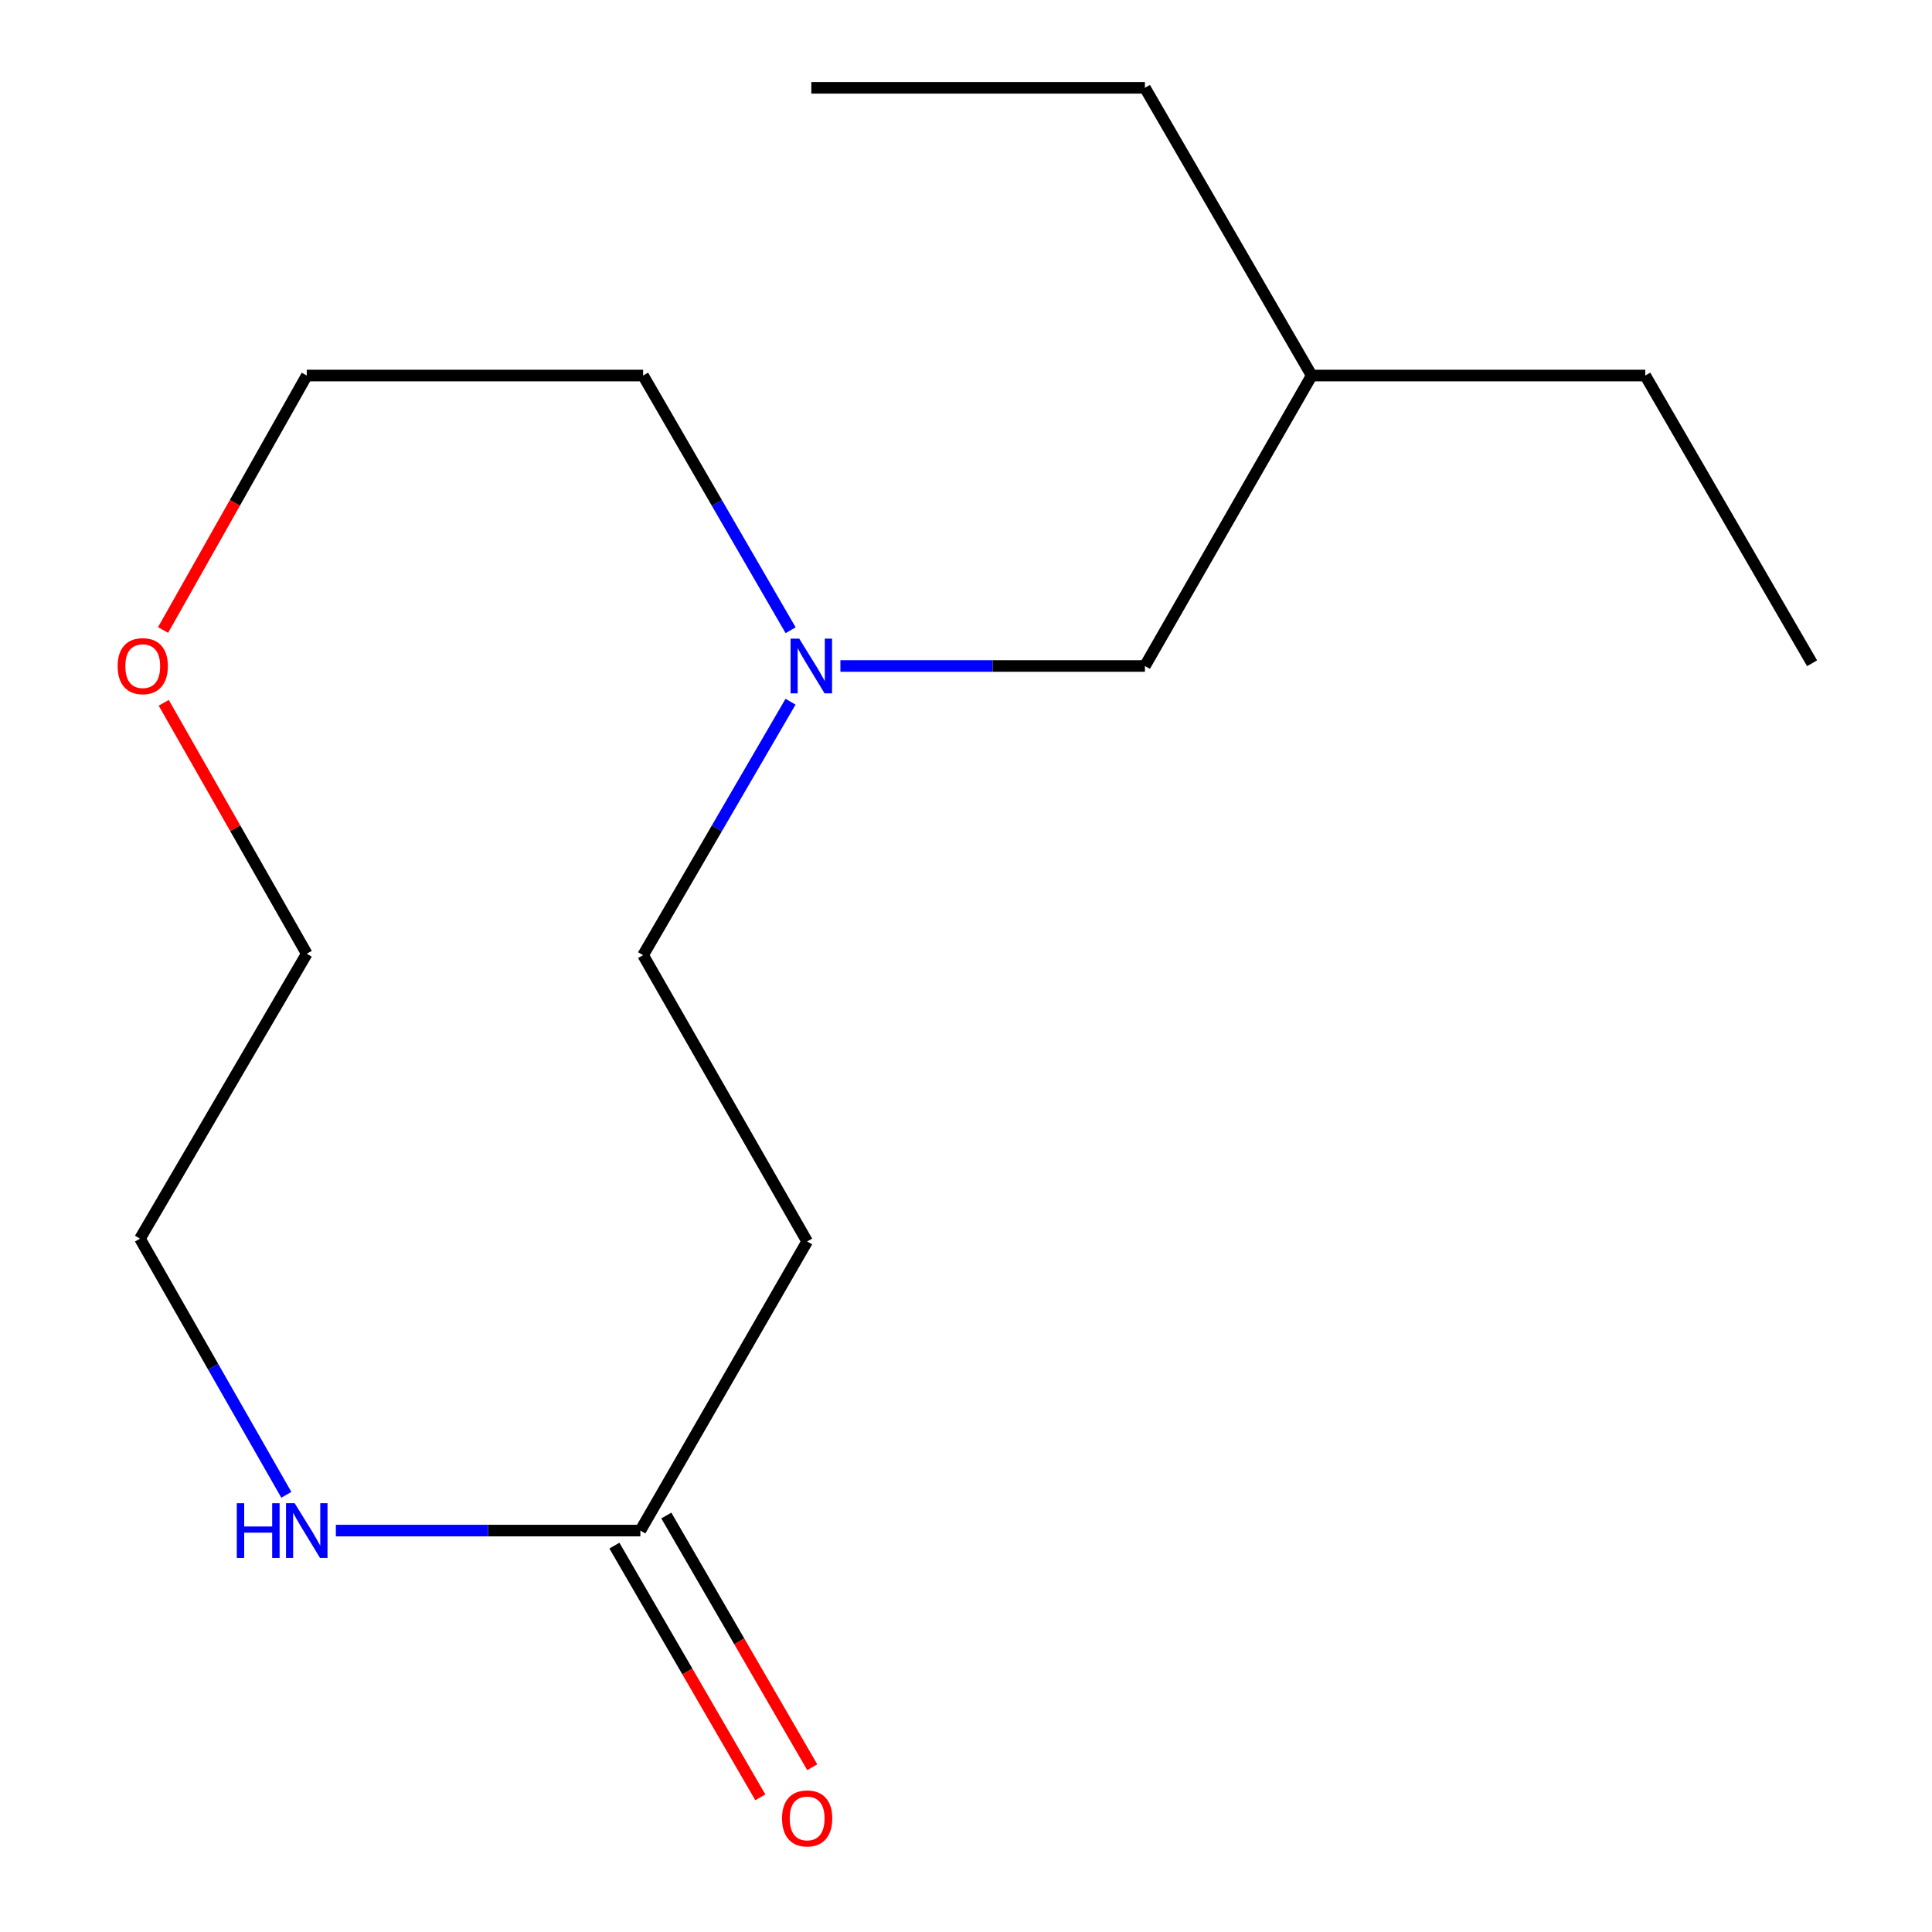 <?xml version='1.0' encoding='iso-8859-1'?>
<svg version='1.1' baseProfile='full'
              xmlns='http://www.w3.org/2000/svg'
                      xmlns:rdkit='http://www.rdkit.org/xml'
                      xmlns:xlink='http://www.w3.org/1999/xlink'
                  xml:space='preserve'
width='1000px' height='1000px' viewBox='0 0 1000 1000'>
<!-- END OF HEADER -->
<rect style='opacity:1.0;fill:#FFFFFF;stroke:none' width='1000' height='1000' x='0' y='0'> </rect>
<path class='bond-1' d='M 331.451,792.225 L 417.778,642.577' style='fill:none;fill-rule:evenodd;stroke:#000000;stroke-width:6px;stroke-linecap:butt;stroke-linejoin:miter;stroke-opacity:1' />
<path class='bond-2' d='M 331.451,792.225 L 252.645,792.225' style='fill:none;fill-rule:evenodd;stroke:#000000;stroke-width:6px;stroke-linecap:butt;stroke-linejoin:miter;stroke-opacity:1' />
<path class='bond-2' d='M 252.645,792.225 L 173.838,792.225' style='fill:none;fill-rule:evenodd;stroke:#0000FF;stroke-width:6px;stroke-linecap:butt;stroke-linejoin:miter;stroke-opacity:1' />
<path class='bond-3' d='M 318.014,800.015 L 355.779,865.156' style='fill:none;fill-rule:evenodd;stroke:#000000;stroke-width:6px;stroke-linecap:butt;stroke-linejoin:miter;stroke-opacity:1' />
<path class='bond-3' d='M 355.779,865.156 L 393.544,930.298' style='fill:none;fill-rule:evenodd;stroke:#FF0000;stroke-width:6px;stroke-linecap:butt;stroke-linejoin:miter;stroke-opacity:1' />
<path class='bond-3' d='M 344.889,784.434 L 382.654,849.576' style='fill:none;fill-rule:evenodd;stroke:#000000;stroke-width:6px;stroke-linecap:butt;stroke-linejoin:miter;stroke-opacity:1' />
<path class='bond-3' d='M 382.654,849.576 L 420.419,914.717' style='fill:none;fill-rule:evenodd;stroke:#FF0000;stroke-width:6px;stroke-linecap:butt;stroke-linejoin:miter;stroke-opacity:1' />
<path class='bond-0' d='M 409.179,363.204 L 371.023,428.792' style='fill:none;fill-rule:evenodd;stroke:#0000FF;stroke-width:6px;stroke-linecap:butt;stroke-linejoin:miter;stroke-opacity:1' />
<path class='bond-0' d='M 371.023,428.792 L 332.867,494.38' style='fill:none;fill-rule:evenodd;stroke:#000000;stroke-width:6px;stroke-linecap:butt;stroke-linejoin:miter;stroke-opacity:1' />
<path class='bond-6' d='M 434.992,344.715 L 513.799,344.715' style='fill:none;fill-rule:evenodd;stroke:#0000FF;stroke-width:6px;stroke-linecap:butt;stroke-linejoin:miter;stroke-opacity:1' />
<path class='bond-6' d='M 513.799,344.715 L 592.605,344.715' style='fill:none;fill-rule:evenodd;stroke:#000000;stroke-width:6px;stroke-linecap:butt;stroke-linejoin:miter;stroke-opacity:1' />
<path class='bond-7' d='M 409.219,326.212 L 371.043,260.294' style='fill:none;fill-rule:evenodd;stroke:#0000FF;stroke-width:6px;stroke-linecap:butt;stroke-linejoin:miter;stroke-opacity:1' />
<path class='bond-7' d='M 371.043,260.294 L 332.867,194.377' style='fill:none;fill-rule:evenodd;stroke:#000000;stroke-width:6px;stroke-linecap:butt;stroke-linejoin:miter;stroke-opacity:1' />
<path class='bond-4' d='M 417.778,642.577 L 332.867,494.38' style='fill:none;fill-rule:evenodd;stroke:#000000;stroke-width:6px;stroke-linecap:butt;stroke-linejoin:miter;stroke-opacity:1' />
<path class='bond-8' d='M 148.206,773.714 L 110.33,707.421' style='fill:none;fill-rule:evenodd;stroke:#0000FF;stroke-width:6px;stroke-linecap:butt;stroke-linejoin:miter;stroke-opacity:1' />
<path class='bond-8' d='M 110.33,707.421 L 72.455,641.128' style='fill:none;fill-rule:evenodd;stroke:#000000;stroke-width:6px;stroke-linecap:butt;stroke-linejoin:miter;stroke-opacity:1' />
<path class='bond-5' d='M 84.743,363.761 L 121.762,428.708' style='fill:none;fill-rule:evenodd;stroke:#FF0000;stroke-width:6px;stroke-linecap:butt;stroke-linejoin:miter;stroke-opacity:1' />
<path class='bond-5' d='M 121.762,428.708 L 158.781,493.655' style='fill:none;fill-rule:evenodd;stroke:#000000;stroke-width:6px;stroke-linecap:butt;stroke-linejoin:miter;stroke-opacity:1' />
<path class='bond-9' d='M 84.411,326.079 L 121.596,260.228' style='fill:none;fill-rule:evenodd;stroke:#FF0000;stroke-width:6px;stroke-linecap:butt;stroke-linejoin:miter;stroke-opacity:1' />
<path class='bond-9' d='M 121.596,260.228 L 158.781,194.377' style='fill:none;fill-rule:evenodd;stroke:#000000;stroke-width:6px;stroke-linecap:butt;stroke-linejoin:miter;stroke-opacity:1' />
<path class='bond-11' d='M 592.605,344.715 L 678.932,194.377' style='fill:none;fill-rule:evenodd;stroke:#000000;stroke-width:6px;stroke-linecap:butt;stroke-linejoin:miter;stroke-opacity:1' />
<path class='bond-16' d='M 332.867,194.377 L 158.781,194.377' style='fill:none;fill-rule:evenodd;stroke:#000000;stroke-width:6px;stroke-linecap:butt;stroke-linejoin:miter;stroke-opacity:1' />
<path class='bond-10' d='M 72.455,641.128 L 158.781,493.655' style='fill:none;fill-rule:evenodd;stroke:#000000;stroke-width:6px;stroke-linecap:butt;stroke-linejoin:miter;stroke-opacity:1' />
<path class='bond-12' d='M 678.932,194.377 L 851.585,194.377' style='fill:none;fill-rule:evenodd;stroke:#000000;stroke-width:6px;stroke-linecap:butt;stroke-linejoin:miter;stroke-opacity:1' />
<path class='bond-13' d='M 678.932,194.377 L 592.605,45.455' style='fill:none;fill-rule:evenodd;stroke:#000000;stroke-width:6px;stroke-linecap:butt;stroke-linejoin:miter;stroke-opacity:1' />
<path class='bond-14' d='M 851.585,194.377 L 937.928,343.3' style='fill:none;fill-rule:evenodd;stroke:#000000;stroke-width:6px;stroke-linecap:butt;stroke-linejoin:miter;stroke-opacity:1' />
<path class='bond-15' d='M 592.605,45.455 L 419.935,45.455' style='fill:none;fill-rule:evenodd;stroke:#000000;stroke-width:6px;stroke-linecap:butt;stroke-linejoin:miter;stroke-opacity:1' />
<path  class='atom-1' d='M 413.675 330.555
L 422.955 345.555
Q 423.875 347.035, 425.355 349.715
Q 426.835 352.395, 426.915 352.555
L 426.915 330.555
L 430.675 330.555
L 430.675 358.875
L 426.795 358.875
L 416.835 342.475
Q 415.675 340.555, 414.435 338.355
Q 413.235 336.155, 412.875 335.475
L 412.875 358.875
L 409.195 358.875
L 409.195 330.555
L 413.675 330.555
' fill='#0000FF'/>
<path  class='atom-3' d='M 122.561 778.065
L 126.401 778.065
L 126.401 790.105
L 140.881 790.105
L 140.881 778.065
L 144.721 778.065
L 144.721 806.385
L 140.881 806.385
L 140.881 793.305
L 126.401 793.305
L 126.401 806.385
L 122.561 806.385
L 122.561 778.065
' fill='#0000FF'/>
<path  class='atom-3' d='M 152.521 778.065
L 161.801 793.065
Q 162.721 794.545, 164.201 797.225
Q 165.681 799.905, 165.761 800.065
L 165.761 778.065
L 169.521 778.065
L 169.521 806.385
L 165.641 806.385
L 155.681 789.985
Q 154.521 788.065, 153.281 785.865
Q 152.081 783.665, 151.721 782.985
L 151.721 806.385
L 148.041 806.385
L 148.041 778.065
L 152.521 778.065
' fill='#0000FF'/>
<path  class='atom-4' d='M 404.778 941.21
Q 404.778 934.41, 408.138 930.61
Q 411.498 926.81, 417.778 926.81
Q 424.058 926.81, 427.418 930.61
Q 430.778 934.41, 430.778 941.21
Q 430.778 948.09, 427.378 952.01
Q 423.978 955.89, 417.778 955.89
Q 411.538 955.89, 408.138 952.01
Q 404.778 948.13, 404.778 941.21
M 417.778 952.69
Q 422.098 952.69, 424.418 949.81
Q 426.778 946.89, 426.778 941.21
Q 426.778 935.65, 424.418 932.85
Q 422.098 930.01, 417.778 930.01
Q 413.458 930.01, 411.098 932.81
Q 408.778 935.61, 408.778 941.21
Q 408.778 946.93, 411.098 949.81
Q 413.458 952.69, 417.778 952.69
' fill='#FF0000'/>
<path  class='atom-6' d='M 60.887 344.795
Q 60.887 337.995, 64.247 334.195
Q 67.607 330.395, 73.887 330.395
Q 80.167 330.395, 83.527 334.195
Q 86.887 337.995, 86.887 344.795
Q 86.887 351.675, 83.487 355.595
Q 80.087 359.475, 73.887 359.475
Q 67.647 359.475, 64.247 355.595
Q 60.887 351.715, 60.887 344.795
M 73.887 356.275
Q 78.207 356.275, 80.527 353.395
Q 82.887 350.475, 82.887 344.795
Q 82.887 339.235, 80.527 336.435
Q 78.207 333.595, 73.887 333.595
Q 69.567 333.595, 67.207 336.395
Q 64.887 339.195, 64.887 344.795
Q 64.887 350.515, 67.207 353.395
Q 69.567 356.275, 73.887 356.275
' fill='#FF0000'/>
</svg>

